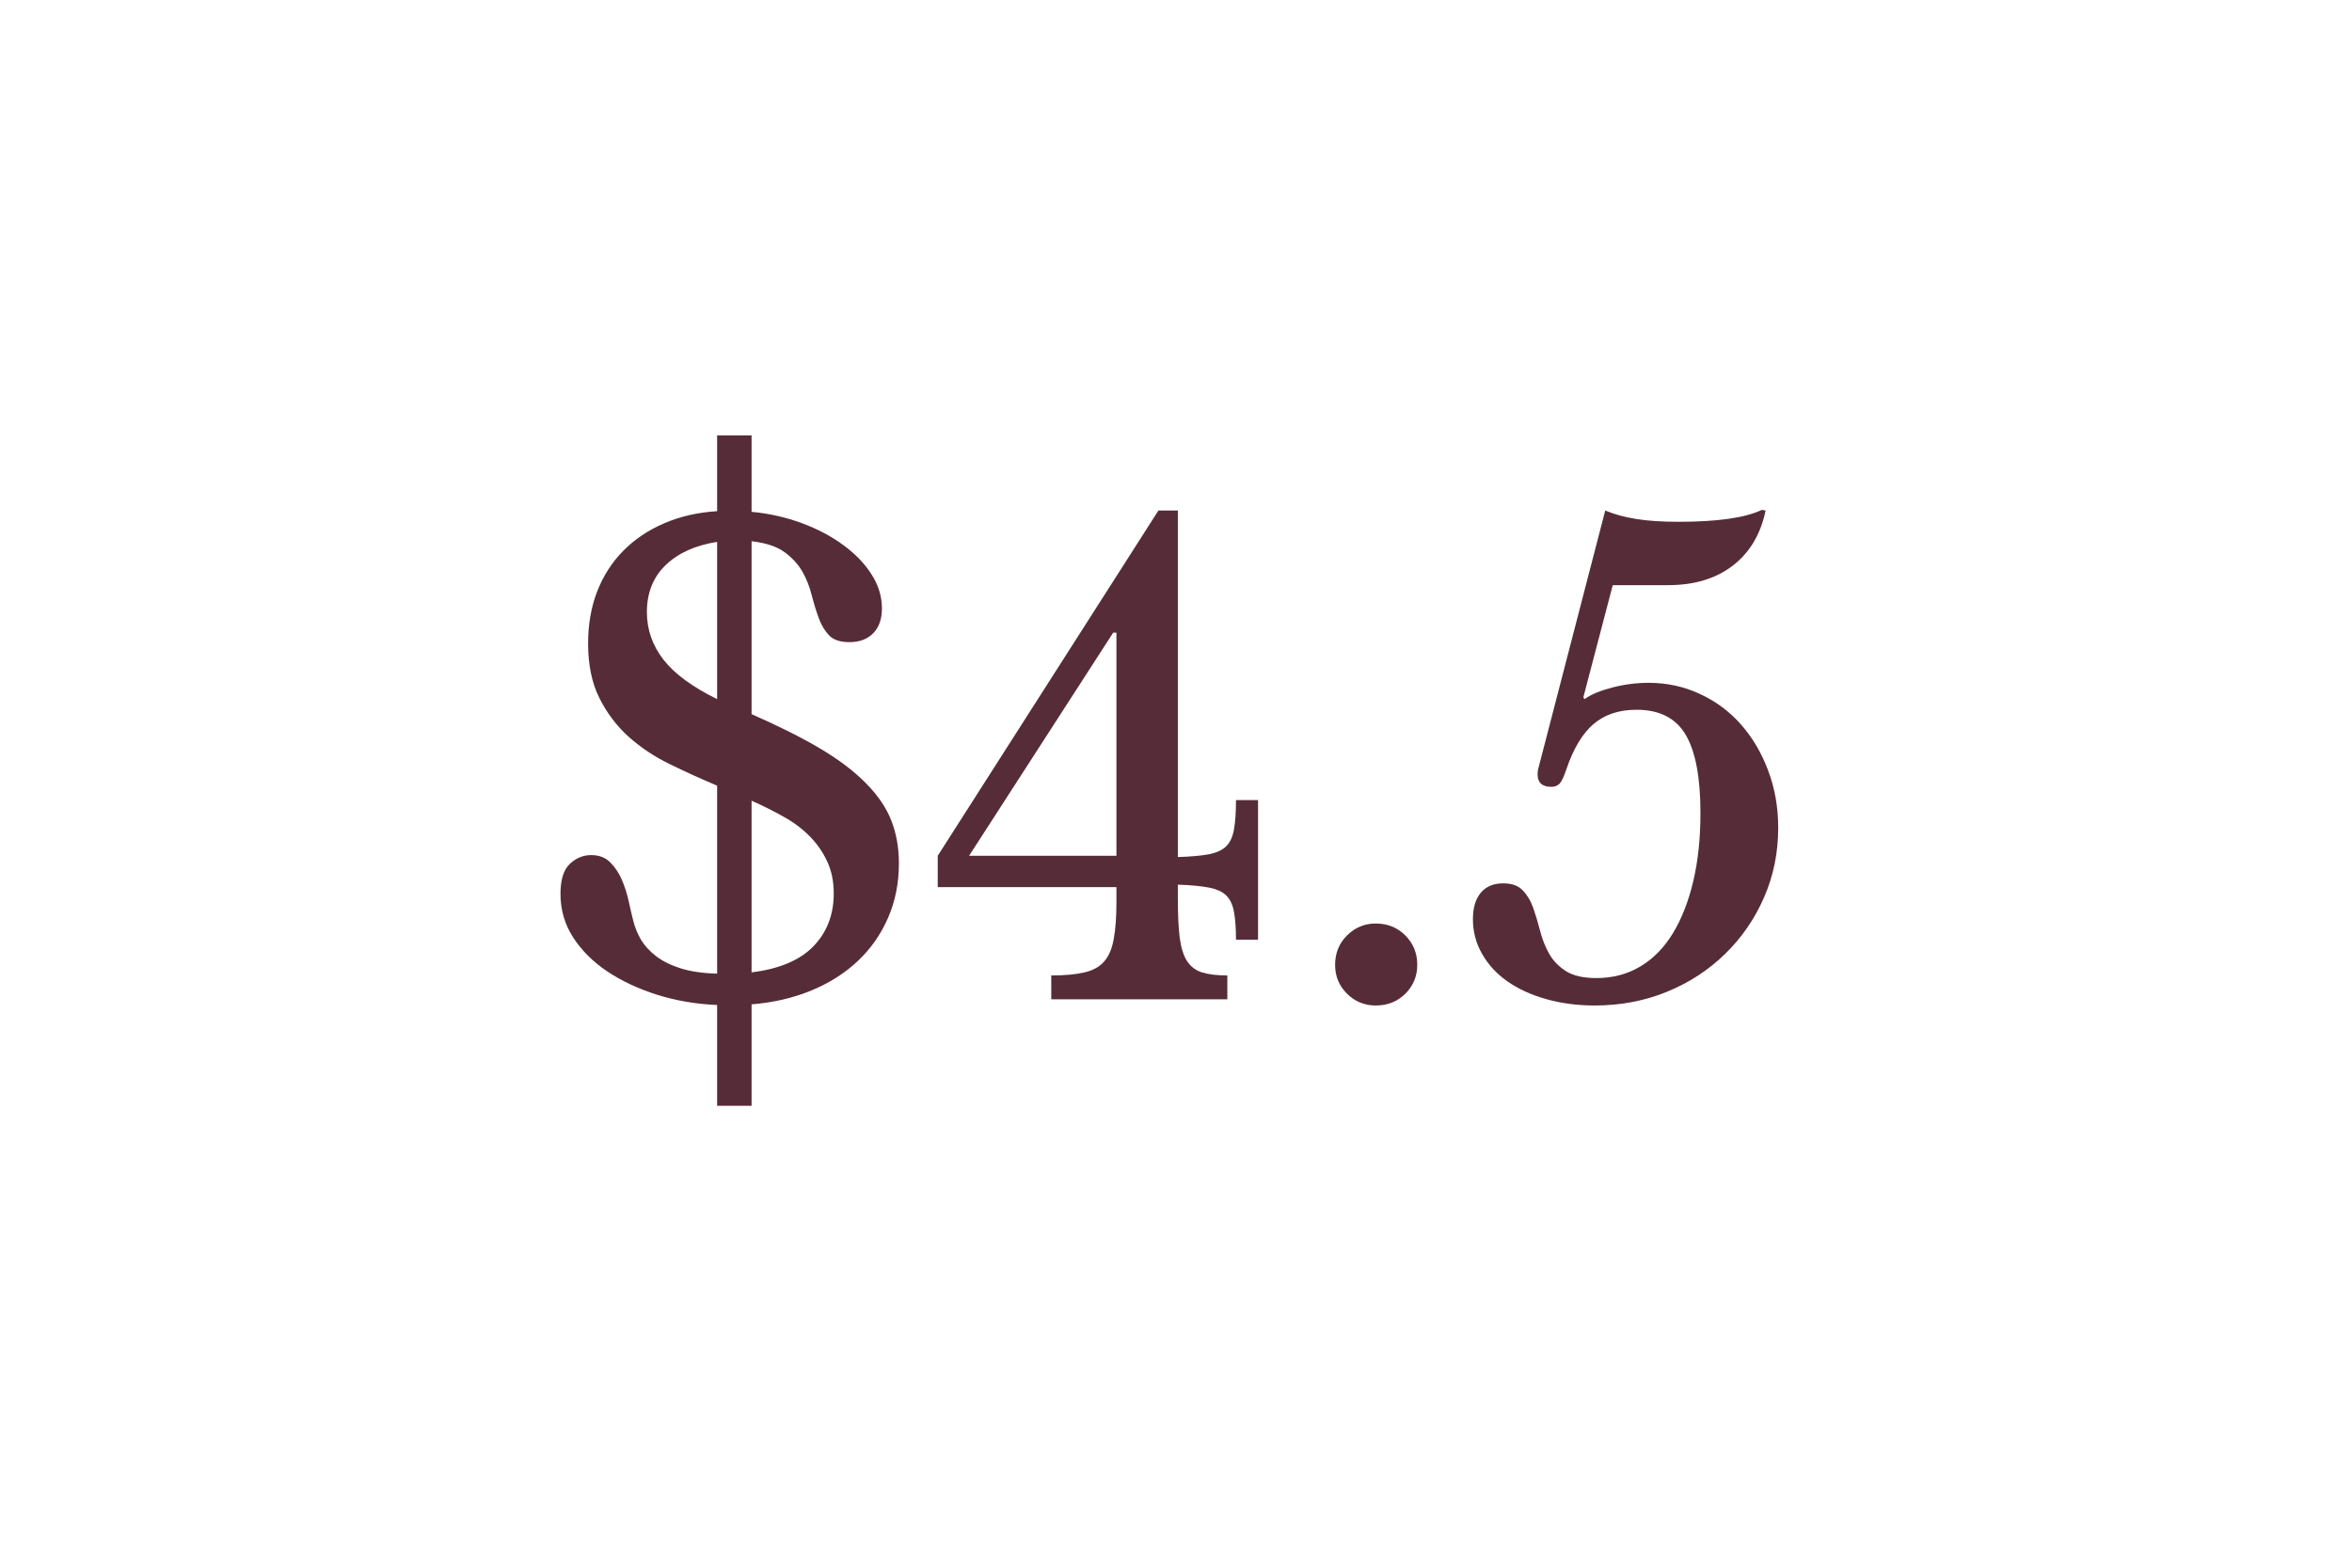 <?xml version="1.0" encoding="UTF-8"?> <svg xmlns="http://www.w3.org/2000/svg" xmlns:xlink="http://www.w3.org/1999/xlink" width="300" zoomAndPan="magnify" viewBox="0 0 224.88 150" height="200" preserveAspectRatio="xMidYMid meet" version="1.0"><defs><g></g></defs><g fill="#562c38" fill-opacity="1"><g transform="translate(51.277, 95.614)"><g><path d="M 20.562 -53.953 L 20.562 -46.641 C 22.238 -46.484 23.836 -46.125 25.359 -45.562 C 26.879 -45 28.207 -44.297 29.344 -43.453 C 30.488 -42.617 31.391 -41.68 32.047 -40.641 C 32.703 -39.609 33.031 -38.531 33.031 -37.406 C 33.031 -36.375 32.75 -35.578 32.188 -35.016 C 31.633 -34.453 30.879 -34.172 29.922 -34.172 C 29.035 -34.172 28.383 -34.391 27.969 -34.828 C 27.551 -35.273 27.223 -35.828 26.984 -36.484 C 26.742 -37.141 26.52 -37.867 26.312 -38.672 C 26.113 -39.473 25.816 -40.223 25.422 -40.922 C 25.023 -41.617 24.457 -42.238 23.719 -42.781 C 22.977 -43.32 21.926 -43.672 20.562 -43.828 L 20.562 -27.281 C 23.195 -26.125 25.406 -25.016 27.188 -23.953 C 28.969 -22.891 30.414 -21.785 31.531 -20.641 C 32.656 -19.504 33.457 -18.316 33.938 -17.078 C 34.414 -15.848 34.656 -14.492 34.656 -13.016 C 34.656 -11.129 34.312 -9.395 33.625 -7.812 C 32.945 -6.238 31.988 -4.863 30.75 -3.688 C 29.508 -2.508 28.02 -1.562 26.281 -0.844 C 24.551 -0.125 22.645 0.316 20.562 0.484 L 20.562 10.188 L 17.266 10.188 L 17.266 0.547 C 15.266 0.461 13.363 0.141 11.562 -0.422 C 9.77 -0.984 8.18 -1.723 6.797 -2.641 C 5.422 -3.555 4.32 -4.645 3.5 -5.906 C 2.688 -7.164 2.281 -8.555 2.281 -10.078 C 2.281 -11.43 2.578 -12.391 3.172 -12.953 C 3.773 -13.516 4.457 -13.797 5.219 -13.797 C 5.977 -13.797 6.586 -13.562 7.047 -13.094 C 7.504 -12.633 7.875 -12.078 8.156 -11.422 C 8.438 -10.766 8.656 -10.078 8.812 -9.359 C 8.969 -8.641 9.109 -8.035 9.234 -7.547 C 9.391 -6.91 9.633 -6.301 9.969 -5.719 C 10.312 -5.145 10.789 -4.617 11.406 -4.141 C 12.031 -3.66 12.812 -3.27 13.75 -2.969 C 14.695 -2.664 15.867 -2.492 17.266 -2.453 L 17.266 -20.438 C 15.742 -21.082 14.242 -21.766 12.766 -22.484 C 11.285 -23.203 9.969 -24.078 8.812 -25.109 C 7.656 -26.148 6.719 -27.391 6 -28.828 C 5.281 -30.273 4.922 -32.016 4.922 -34.047 C 4.922 -35.848 5.207 -37.5 5.781 -39 C 6.363 -40.5 7.191 -41.797 8.266 -42.891 C 9.348 -43.992 10.648 -44.875 12.172 -45.531 C 13.691 -46.195 15.391 -46.586 17.266 -46.703 L 17.266 -53.953 Z M 28.422 -10.125 C 28.422 -11.289 28.207 -12.32 27.781 -13.219 C 27.363 -14.113 26.805 -14.91 26.109 -15.609 C 25.41 -16.316 24.582 -16.938 23.625 -17.469 C 22.664 -18.008 21.645 -18.52 20.562 -19 L 20.562 -2.578 C 23.195 -2.898 25.164 -3.727 26.469 -5.062 C 27.77 -6.406 28.422 -8.094 28.422 -10.125 Z M 10.547 -37.047 C 10.547 -35.367 11.078 -33.848 12.141 -32.484 C 13.203 -31.129 14.91 -29.875 17.266 -28.719 L 17.266 -43.766 C 15.191 -43.441 13.551 -42.703 12.344 -41.547 C 11.145 -40.391 10.547 -38.891 10.547 -37.047 Z M 10.547 -37.047 "></path></g></g></g><g fill="#562c38" fill-opacity="1"><g transform="translate(88.57, 95.614)"><g><path d="M 1.078 -13.734 L 22.188 -46.766 L 24.047 -46.766 L 24.047 -13.609 C 25.285 -13.648 26.273 -13.738 27.016 -13.875 C 27.754 -14.02 28.312 -14.281 28.688 -14.656 C 29.062 -15.039 29.305 -15.582 29.422 -16.281 C 29.547 -16.977 29.609 -17.906 29.609 -19.062 L 31.719 -19.062 L 31.719 -5.703 L 29.609 -5.703 C 29.609 -6.773 29.547 -7.648 29.422 -8.328 C 29.305 -9.016 29.062 -9.547 28.688 -9.922 C 28.312 -10.297 27.754 -10.551 27.016 -10.688 C 26.273 -10.832 25.285 -10.926 24.047 -10.969 L 24.047 -9.719 C 24.047 -8.156 24.102 -6.895 24.219 -5.938 C 24.344 -4.977 24.57 -4.227 24.906 -3.688 C 25.25 -3.145 25.727 -2.773 26.344 -2.578 C 26.969 -2.379 27.781 -2.281 28.781 -2.281 L 28.781 0 L 11.938 0 L 11.938 -2.281 C 13.25 -2.281 14.316 -2.379 15.141 -2.578 C 15.961 -2.773 16.594 -3.133 17.031 -3.656 C 17.469 -4.176 17.766 -4.895 17.922 -5.812 C 18.086 -6.727 18.172 -7.891 18.172 -9.297 L 18.172 -10.734 L 1.078 -10.734 Z M 18.172 -35.078 L 17.859 -35.078 L 4.078 -13.734 L 18.172 -13.734 Z M 18.172 -35.078 "></path></g></g></g><g fill="#562c38" fill-opacity="1"><g transform="translate(123.645, 95.614)"><g><path d="M 4.016 -3.297 C 4.016 -4.41 4.395 -5.348 5.156 -6.109 C 5.914 -6.867 6.832 -7.25 7.906 -7.25 C 9.031 -7.25 9.973 -6.867 10.734 -6.109 C 11.492 -5.348 11.875 -4.41 11.875 -3.297 C 11.875 -2.211 11.492 -1.289 10.734 -0.531 C 9.973 0.219 9.031 0.594 7.906 0.594 C 6.832 0.594 5.914 0.219 5.156 -0.531 C 4.395 -1.289 4.016 -2.211 4.016 -3.297 Z M 4.016 -3.297 "></path></g></g></g><g fill="#562c38" fill-opacity="1"><g transform="translate(139.533, 95.614)"><g><path d="M 11.875 -28.891 L 11.984 -28.719 C 12.586 -29.156 13.469 -29.523 14.625 -29.828 C 15.789 -30.129 16.953 -30.281 18.109 -30.281 C 19.867 -30.281 21.504 -29.926 23.016 -29.219 C 24.535 -28.52 25.844 -27.551 26.938 -26.312 C 28.039 -25.07 28.91 -23.602 29.547 -21.906 C 30.191 -20.207 30.516 -18.379 30.516 -16.422 C 30.516 -14.023 30.062 -11.797 29.156 -9.734 C 28.258 -7.68 27.02 -5.883 25.438 -4.344 C 23.863 -2.801 22.008 -1.594 19.875 -0.719 C 17.738 0.156 15.43 0.594 12.953 0.594 C 11.273 0.594 9.711 0.383 8.266 -0.031 C 6.828 -0.445 5.598 -1.016 4.578 -1.734 C 3.566 -2.453 2.77 -3.32 2.188 -4.344 C 1.602 -5.363 1.312 -6.473 1.312 -7.672 C 1.312 -8.754 1.562 -9.594 2.062 -10.188 C 2.562 -10.789 3.273 -11.094 4.203 -11.094 C 5.035 -11.094 5.66 -10.867 6.078 -10.422 C 6.504 -9.984 6.836 -9.426 7.078 -8.75 C 7.316 -8.07 7.535 -7.344 7.734 -6.562 C 7.93 -5.781 8.219 -5.051 8.594 -4.375 C 8.977 -3.695 9.52 -3.133 10.219 -2.688 C 10.914 -2.25 11.883 -2.031 13.125 -2.031 C 14.688 -2.031 16.086 -2.398 17.328 -3.141 C 18.566 -3.879 19.602 -4.938 20.438 -6.312 C 21.281 -7.695 21.93 -9.359 22.391 -11.297 C 22.848 -13.234 23.078 -15.406 23.078 -17.812 C 23.078 -21.207 22.609 -23.703 21.672 -25.297 C 20.734 -26.898 19.164 -27.703 16.969 -27.703 C 15.289 -27.703 13.922 -27.25 12.859 -26.344 C 11.797 -25.445 10.926 -24 10.25 -22 C 10.008 -21.281 9.789 -20.82 9.594 -20.625 C 9.395 -20.426 9.133 -20.328 8.812 -20.328 C 7.938 -20.328 7.5 -20.723 7.5 -21.516 C 7.5 -21.723 7.516 -21.883 7.547 -22 L 13.969 -46.766 C 14.844 -46.398 15.836 -46.129 16.953 -45.953 C 18.078 -45.773 19.422 -45.688 20.984 -45.688 C 24.703 -45.688 27.359 -46.066 28.953 -46.828 L 29.312 -46.766 C 28.832 -44.484 27.781 -42.723 26.156 -41.484 C 24.539 -40.242 22.477 -39.625 19.969 -39.625 L 14.688 -39.625 Z M 11.875 -28.891 "></path></g></g></g></svg> 